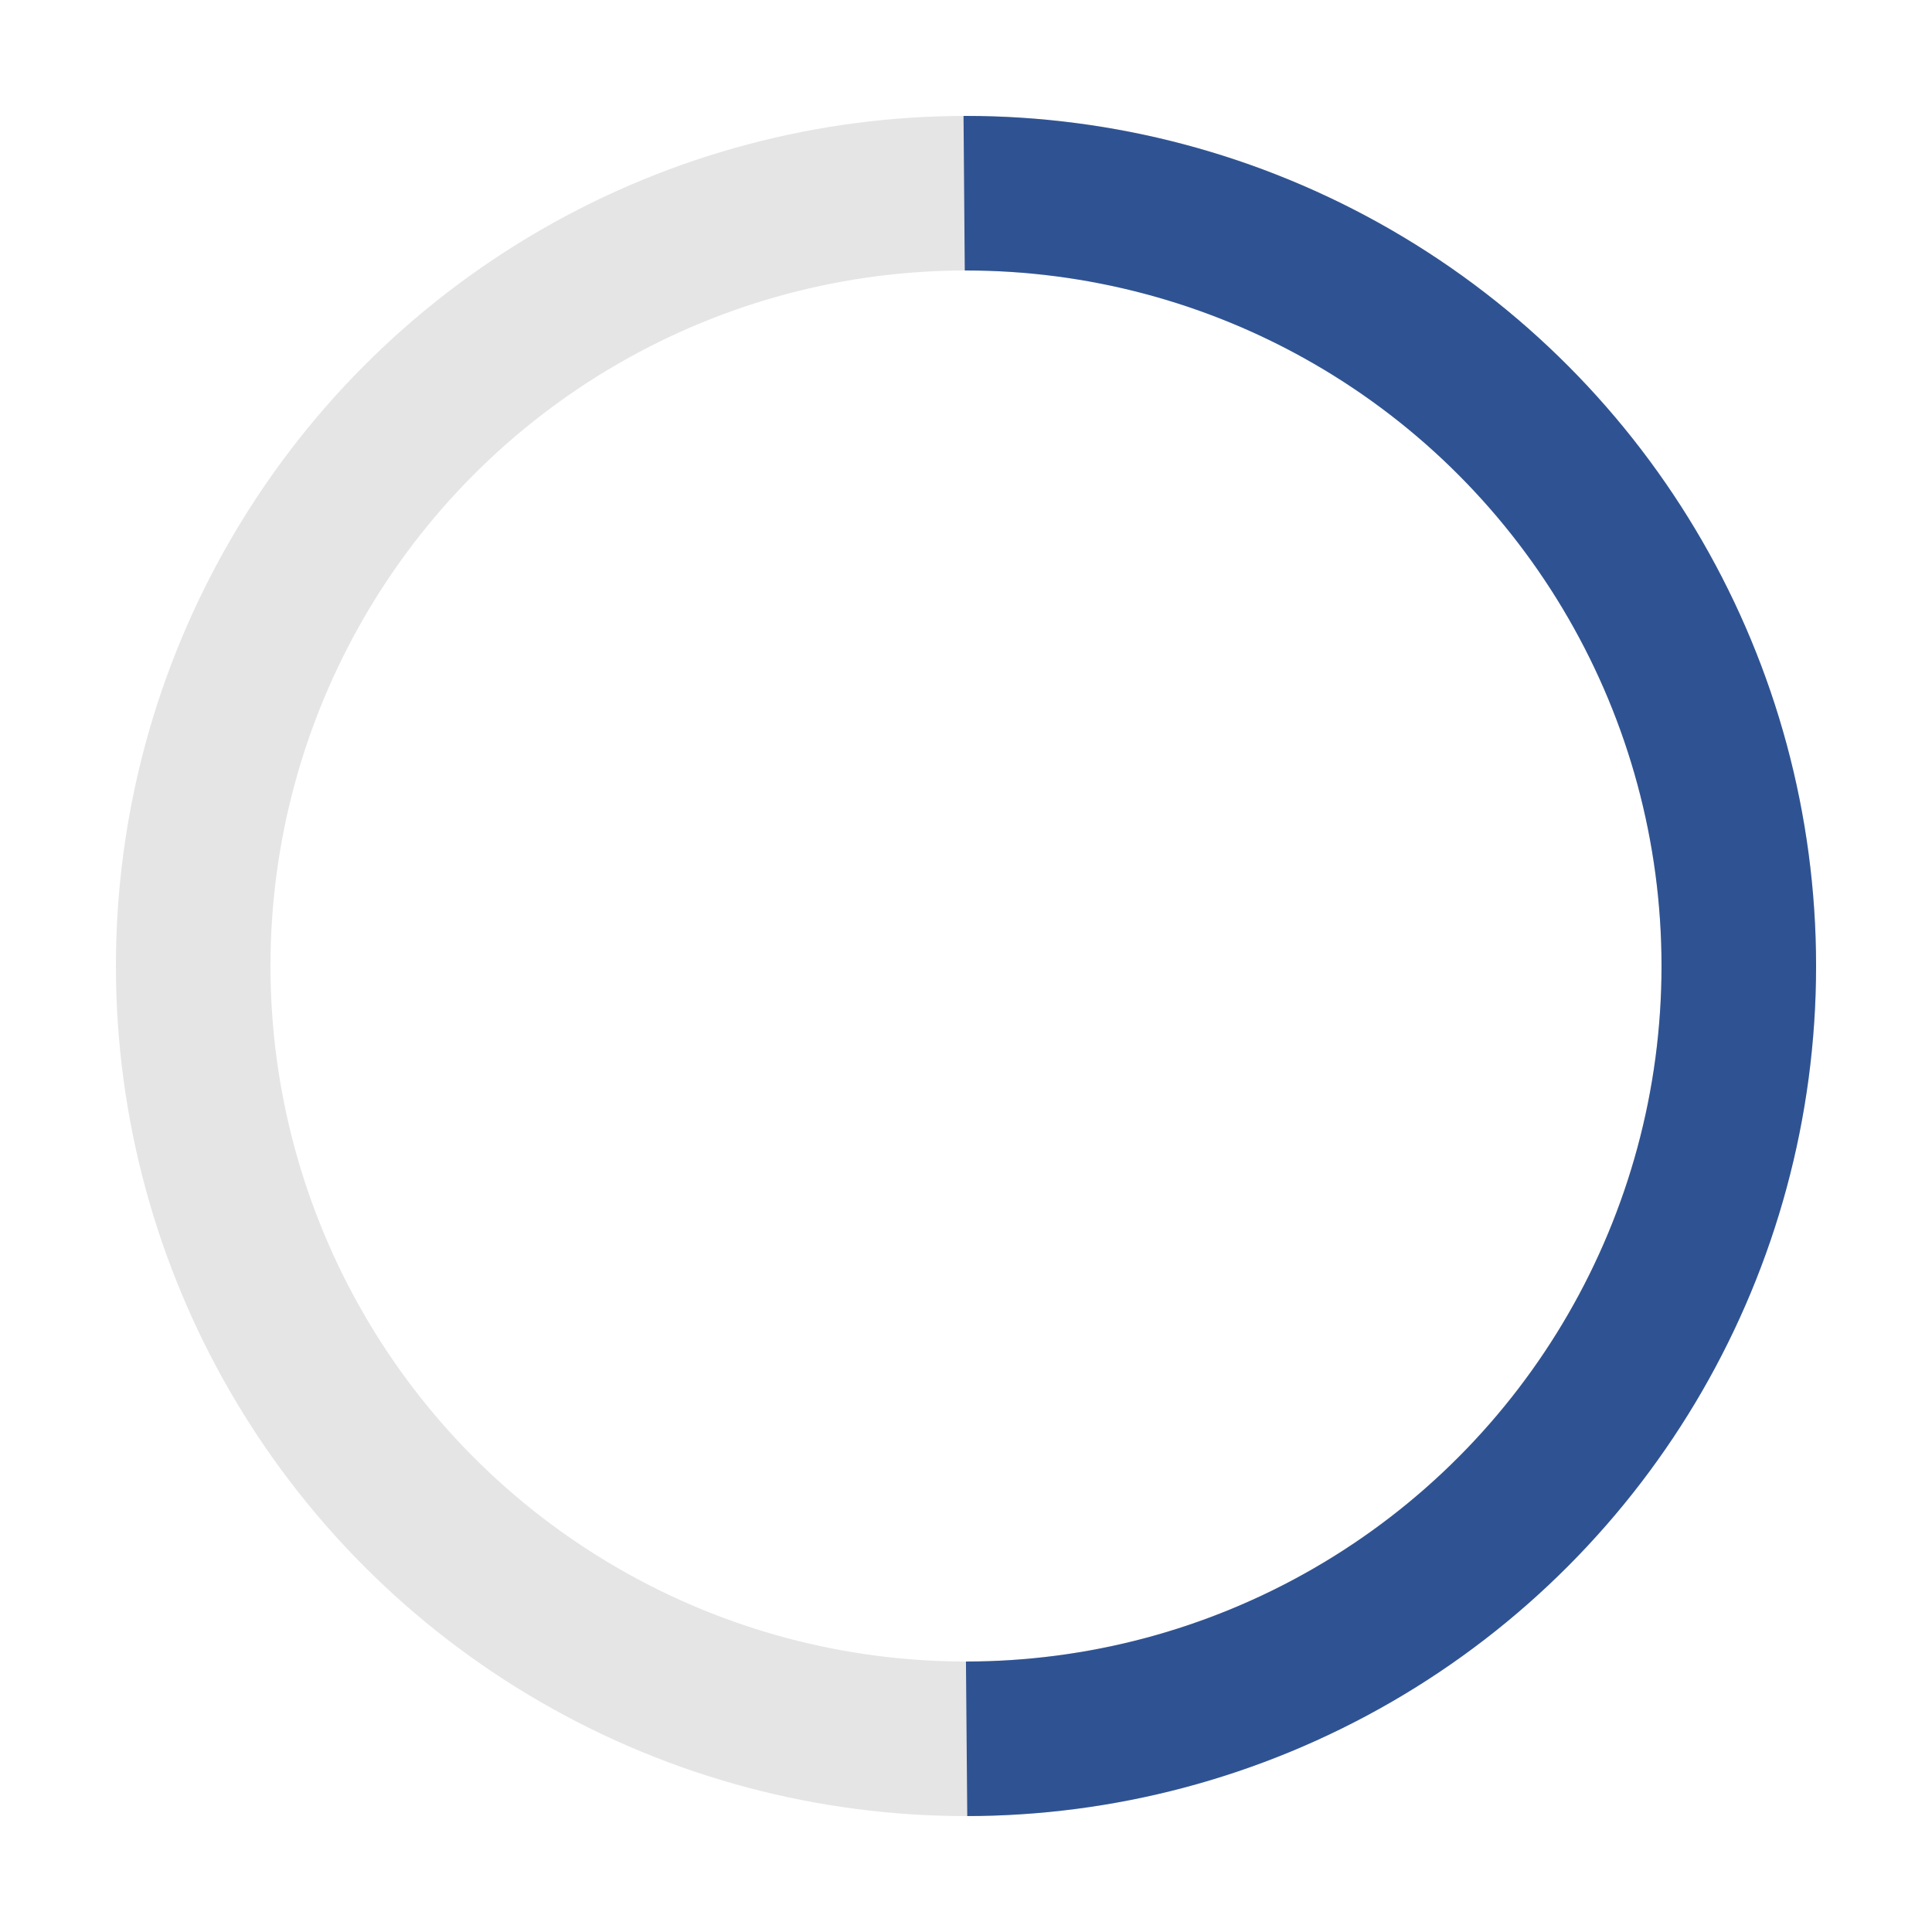 <svg viewBox="0 0 50 50" xmlns="http://www.w3.org/2000/svg">

  <!-- Background full circle -->
  <circle cx="25" cy="25" r="20" fill="none" stroke="#E5E5E5" stroke-width="4" />

  <!-- Rotating half circle overlay -->
  <circle cx="25" cy="25" r="20" fill="none" stroke="#2f5392" stroke-width="4" stroke-dasharray="62.8 62.8" stroke-dashoffset="31.4">
    <animateTransform 
      attributeName="transform" 
      type="rotate" 
      from="0 25 25" 
      to="360 25 25" 
      dur="0.8s" 
      repeatCount="indefinite" />
  </circle>
</svg>
